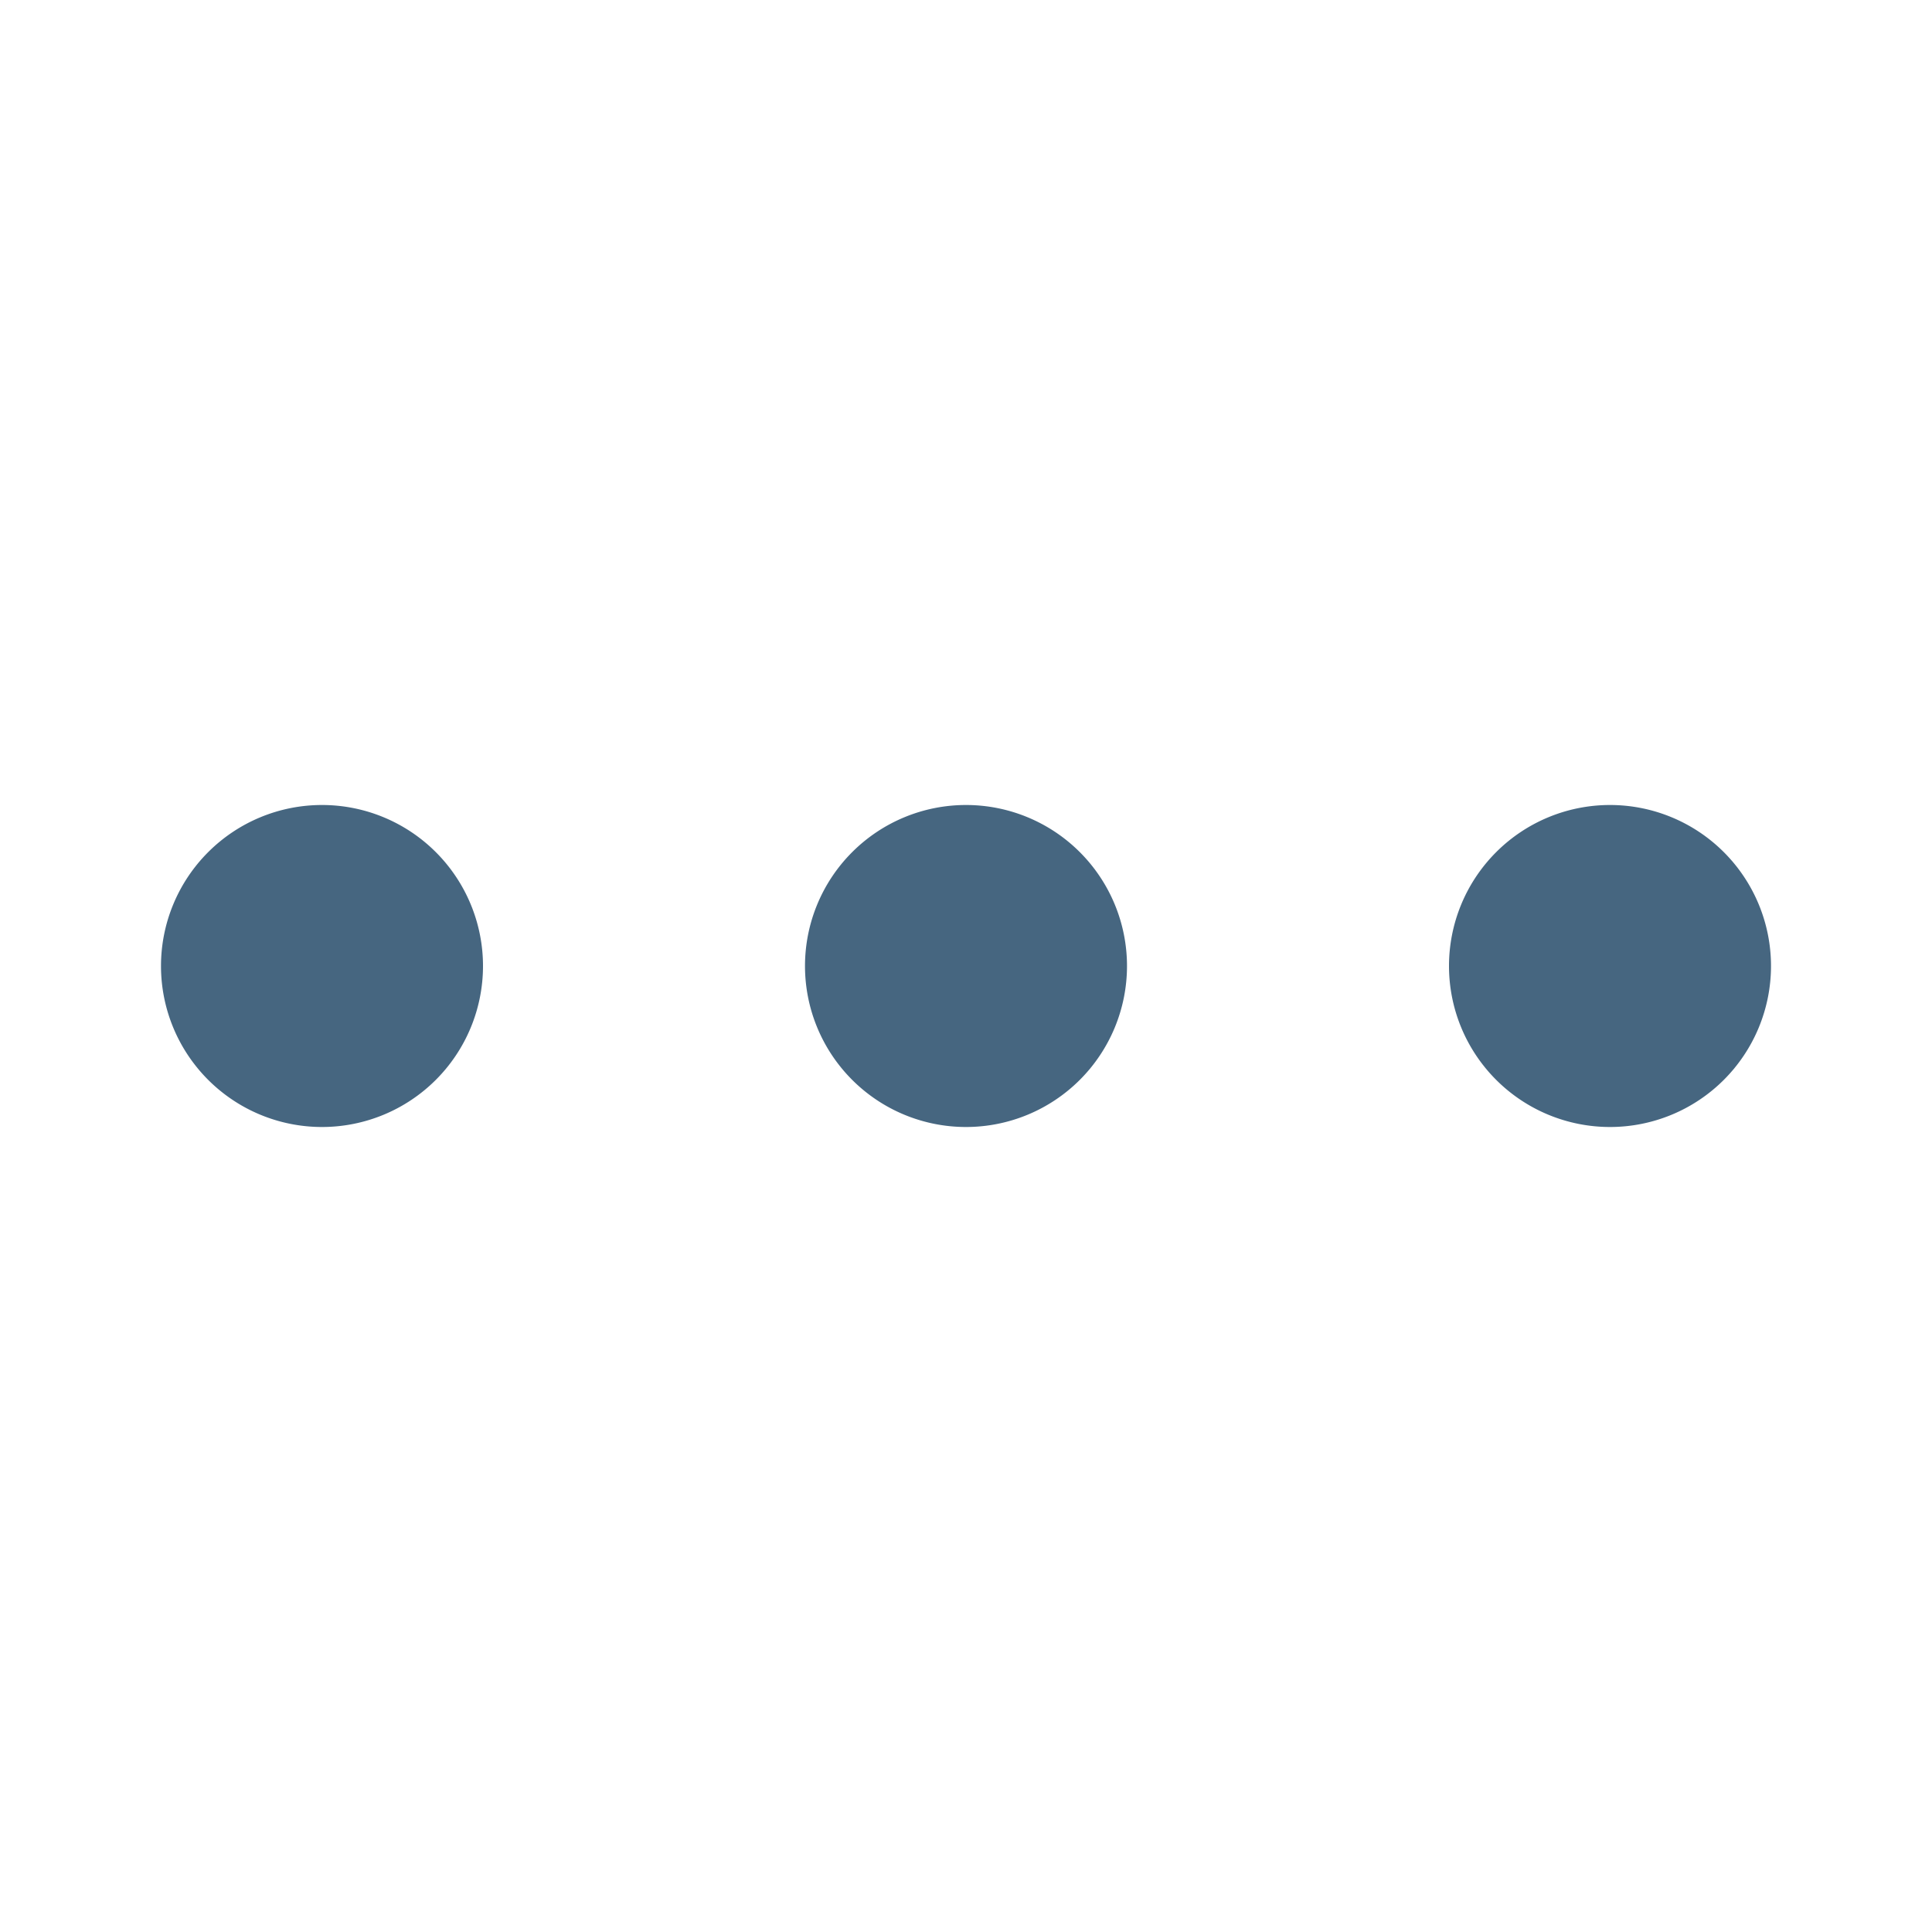 <svg xmlns="http://www.w3.org/2000/svg" fill="none" viewBox="0 0 24 24"><path fill="#466680" fill-rule="evenodd" d="M12 14a2 2 0 100-4 2 2 0 000 4zM20 14a2 2 0 100-4 2 2 0 000 4zM4 14a2 2 0 100-4 2 2 0 000 4z" clip-rule="evenodd"/></svg>